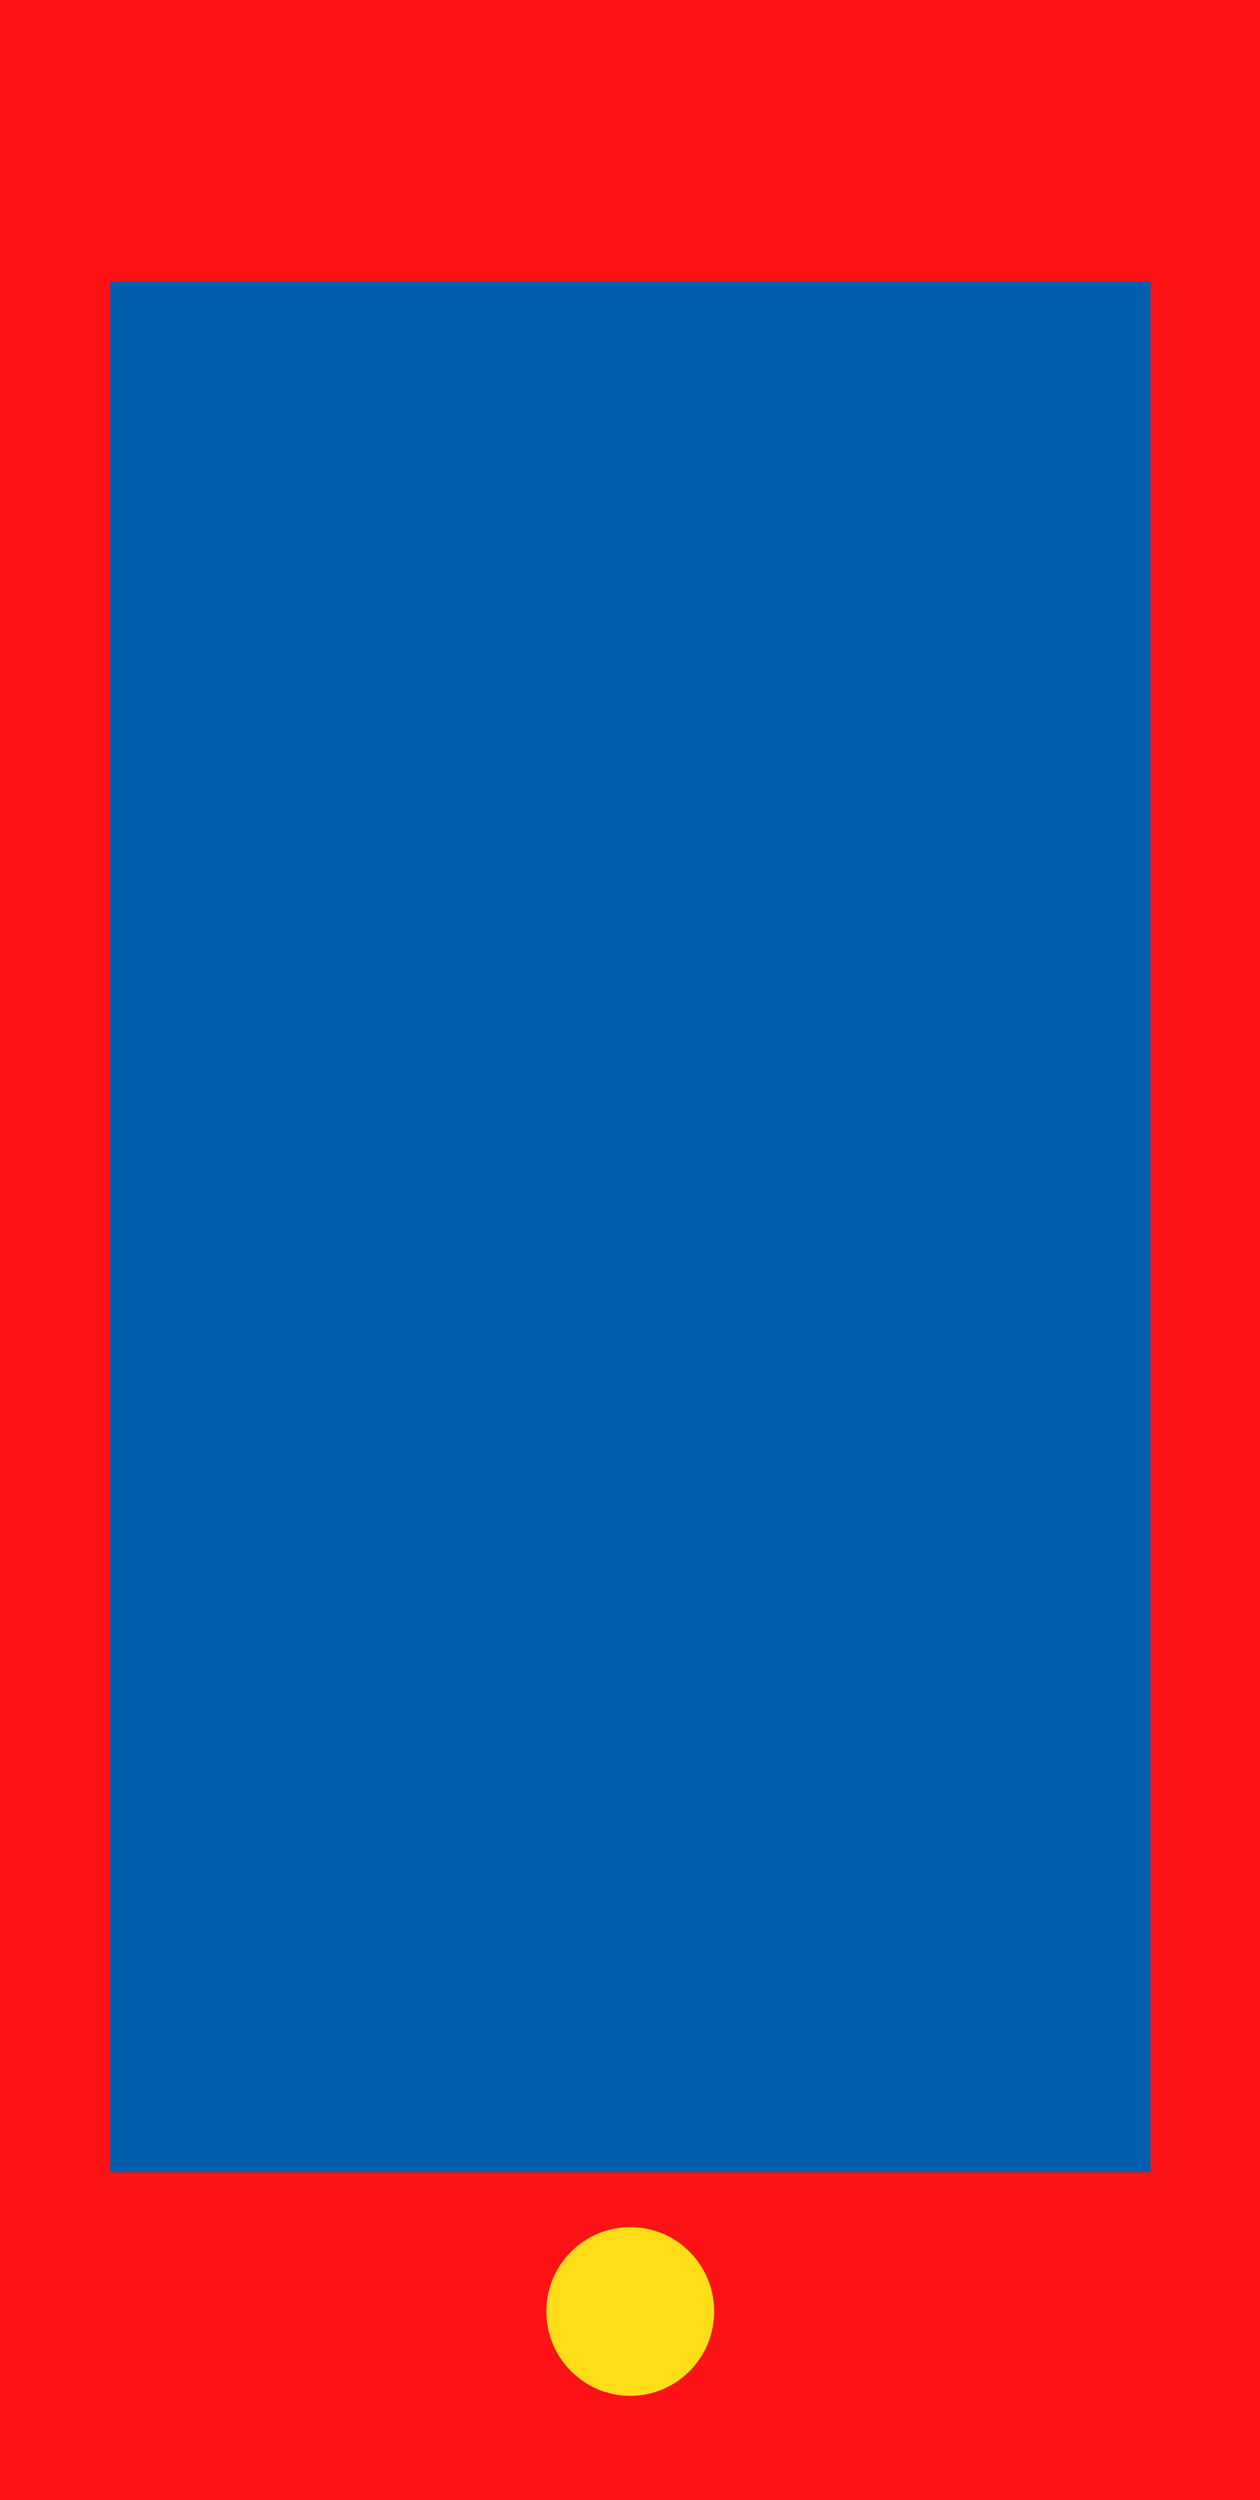 <svg width="63" height="125" viewBox="0 0 63 125" fill="none" xmlns="http://www.w3.org/2000/svg">
<path d="M63 0H0V125H63V0Z" fill="#FD1216"/>
<path d="M57.519 14.083H5.504V108.604H57.519V14.083Z" fill="#005EAD"/>
<path d="M31.512 119.784C33.829 119.784 35.707 117.896 35.707 115.566C35.707 113.237 33.829 111.348 31.512 111.348C29.195 111.348 27.316 113.237 27.316 115.566C27.316 117.896 29.195 119.784 31.512 119.784Z" fill="#FFDE17"/>
</svg>
